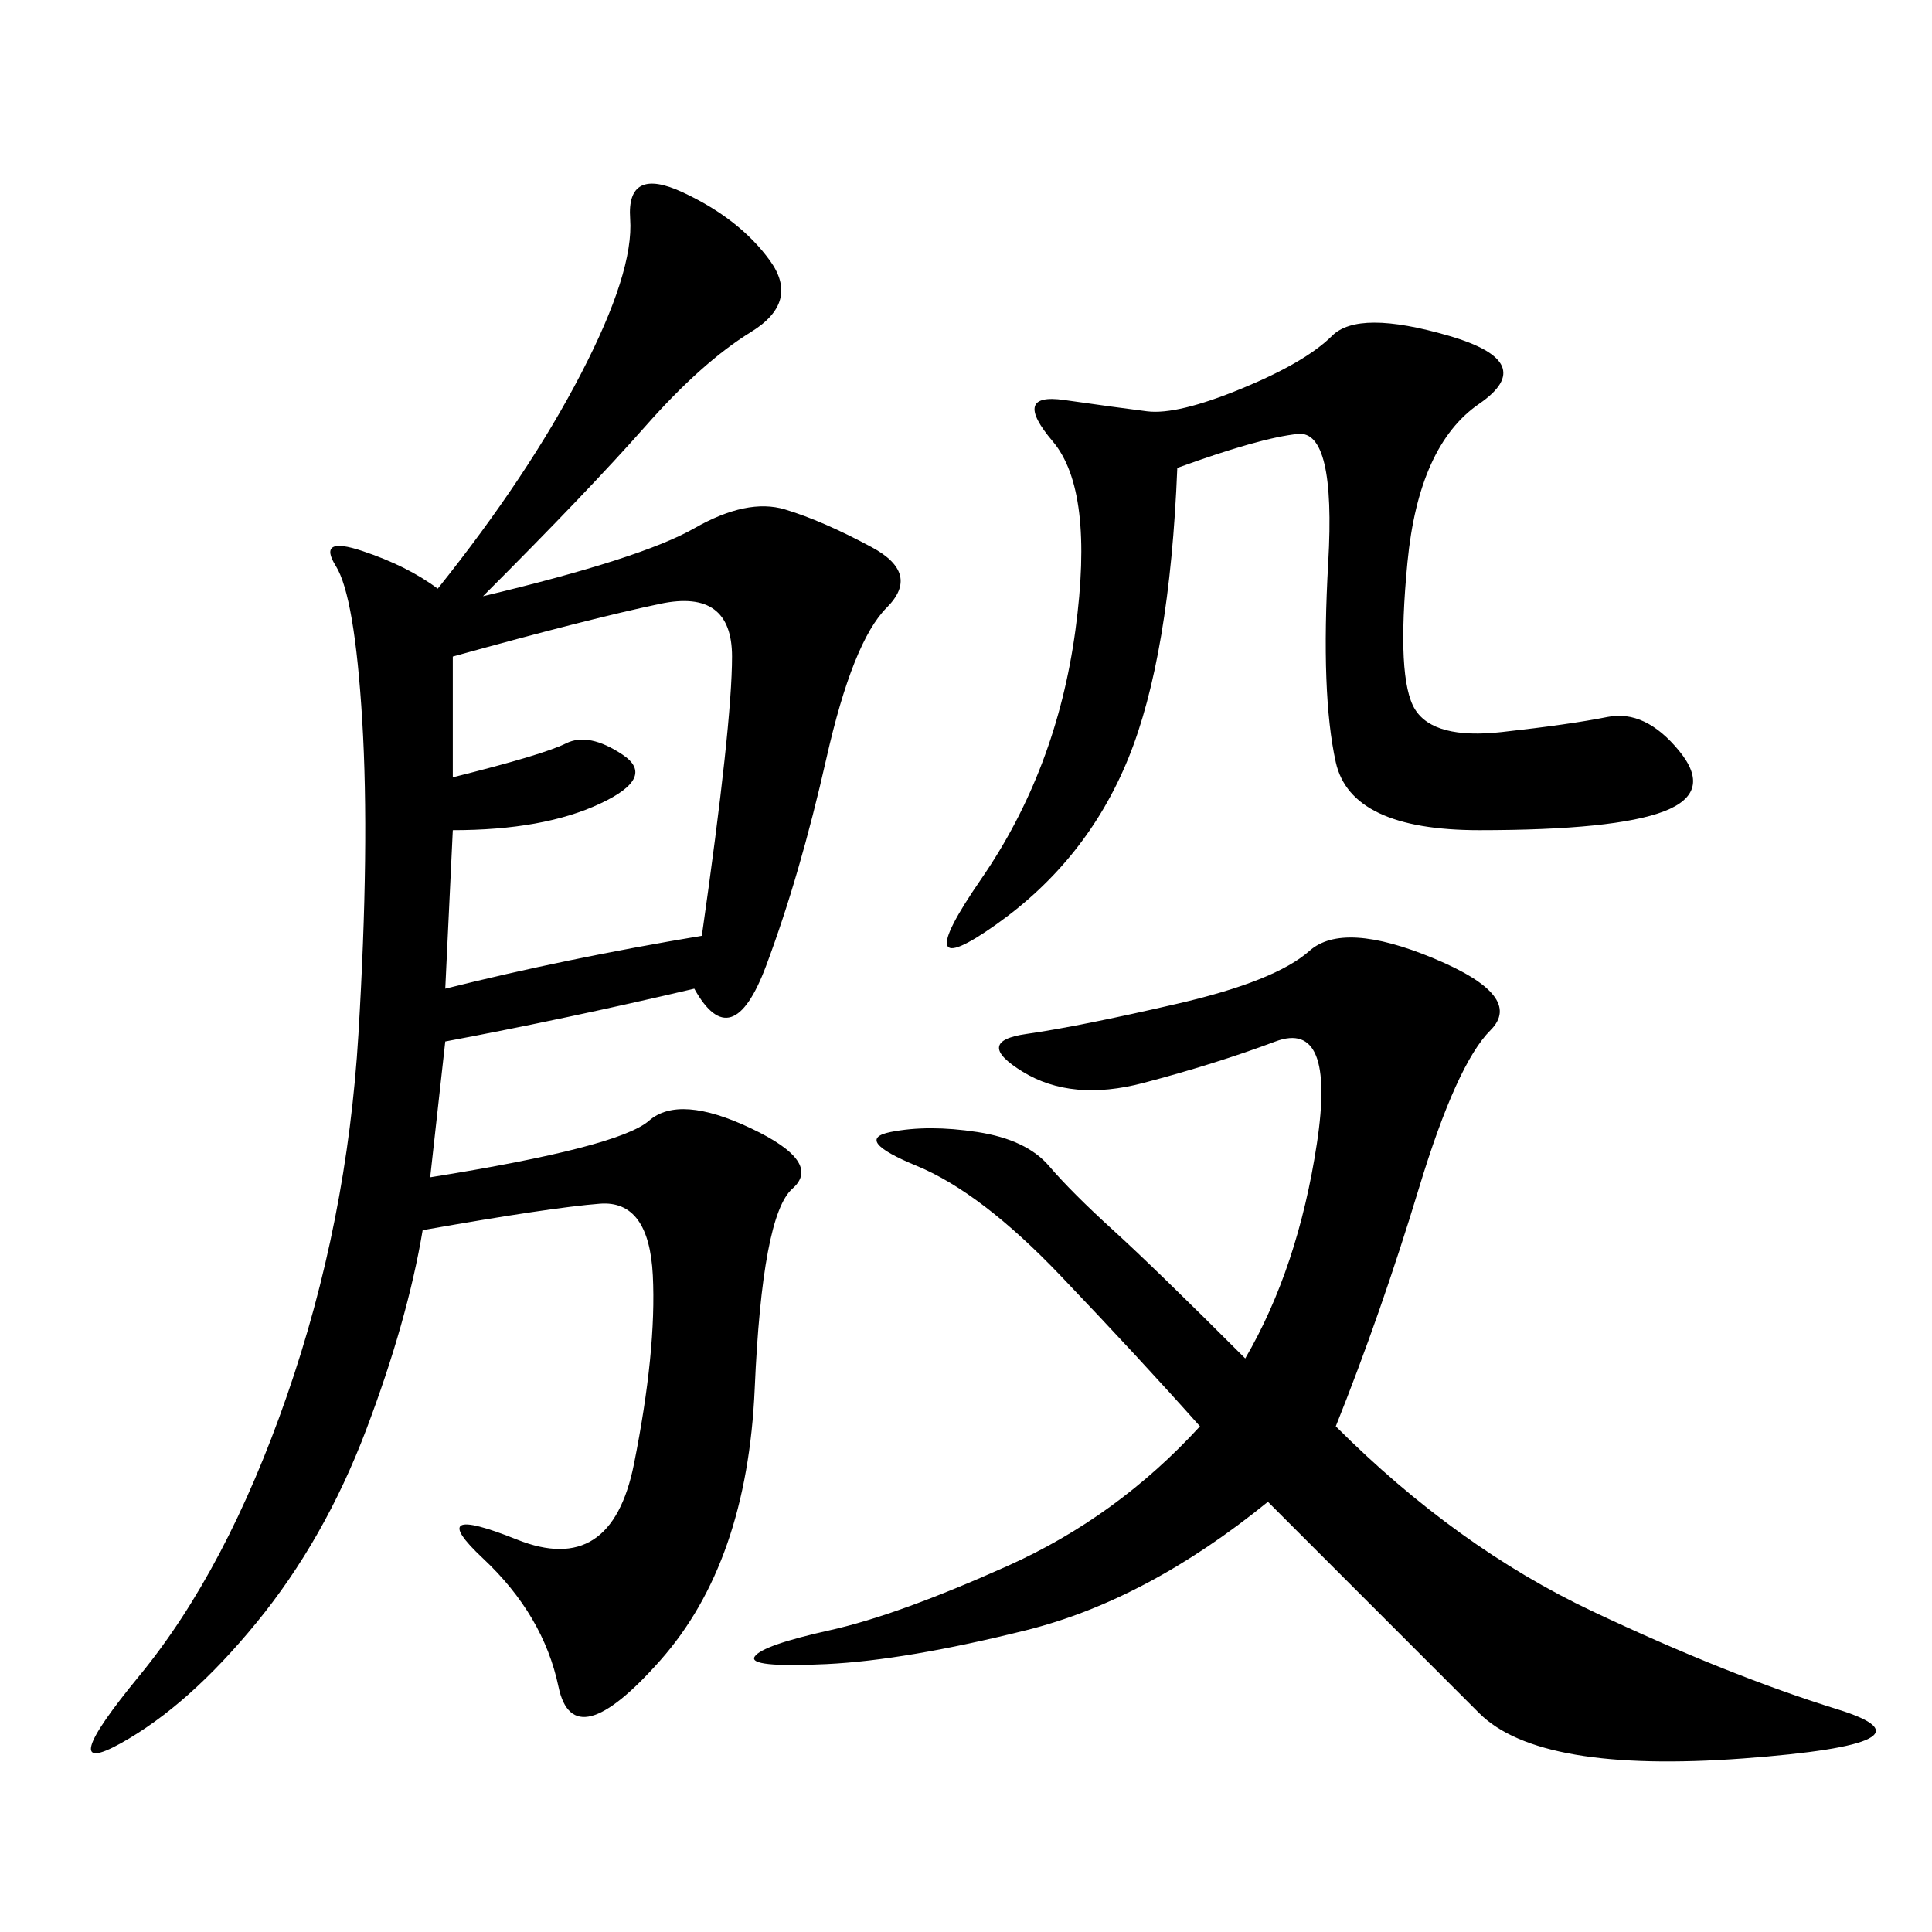 <svg xmlns="http://www.w3.org/2000/svg" xmlns:xlink="http://www.w3.org/1999/xlink" width="300" height="300"><path d="M75 92.58Q99.61 86.72 107.81 82.03Q116.02 77.34 121.88 79.10Q127.73 80.86 135.35 84.96Q142.97 89.06 137.70 94.34Q132.42 99.61 128.32 117.77Q124.22 135.94 118.95 150Q113.67 164.06 107.81 153.52L107.81 153.52Q87.89 158.20 69.14 161.72L69.14 161.72L66.80 182.81Q96.09 178.13 100.78 174.02Q105.47 169.92 116.60 175.20Q127.73 180.47 123.05 184.57Q118.36 188.67 117.19 215.63Q116.02 242.58 102.54 257.81Q89.06 273.05 86.72 261.91Q84.38 250.78 75 241.99Q65.63 233.20 80.27 239.06Q94.92 244.92 98.44 227.34Q101.95 209.77 101.37 198.05Q100.78 186.33 93.16 186.91Q85.55 187.50 65.63 191.02L65.63 191.02Q63.28 205.08 56.84 222.07Q50.39 239.06 39.84 251.95Q29.30 264.84 18.75 270.70Q8.20 276.56 21.68 260.16Q35.16 243.75 44.53 216.80Q53.91 189.84 55.66 160.55Q57.42 131.25 56.25 111.91Q55.08 92.58 52.15 87.89Q49.22 83.20 56.25 85.55Q63.28 87.89 67.97 91.41L67.97 91.41Q82.03 73.83 90.23 58.01Q98.44 42.19 97.85 33.98Q97.27 25.78 106.05 29.88Q114.84 33.98 119.53 40.43Q124.22 46.88 116.60 51.56Q108.98 56.25 100.20 66.21Q91.41 76.17 75 92.58L75 92.58ZM207.42 221.48Q226.17 240.23 247.27 250.20Q268.36 260.16 285.35 265.43Q302.34 270.70 270.70 273.05Q239.06 275.39 229.69 266.02L229.69 266.02L196.88 233.20Q178.13 248.44 159.38 253.13Q140.63 257.81 128.32 258.40Q116.02 258.98 117.19 257.23Q118.36 255.47 128.91 253.13Q139.45 250.78 156.45 243.16Q173.44 235.55 186.33 221.48L186.33 221.48Q176.95 210.94 164.65 198.05Q152.34 185.16 142.38 181.05Q132.42 176.95 138.28 175.78Q144.14 174.61 151.76 175.78Q159.38 176.95 162.89 181.05Q166.41 185.16 172.85 191.02Q179.30 196.88 193.36 210.94L193.36 210.94Q201.56 196.88 204.49 177.54Q207.42 158.20 198.05 161.72Q188.67 165.23 177.54 168.16Q166.41 171.09 158.79 166.41Q151.17 161.72 159.38 160.55Q167.58 159.38 182.81 155.86Q198.05 152.34 203.32 147.66Q208.59 142.97 222.66 148.83Q236.72 154.69 231.45 159.96Q226.17 165.23 220.31 184.57Q214.45 203.91 207.42 221.48L207.42 221.48ZM182.81 72.66Q181.64 101.95 175.20 117.77Q168.75 133.59 154.69 143.55Q140.63 153.52 152.34 136.52Q164.06 119.53 166.99 97.85Q169.92 76.17 163.48 68.55Q157.03 60.94 165.23 62.11Q173.44 63.28 178.13 63.87Q182.81 64.45 192.77 60.35Q202.73 56.25 206.84 52.15Q210.94 48.05 225 52.15Q239.06 56.25 229.69 62.70Q220.31 69.14 218.55 87.30Q216.80 105.47 219.73 110.16Q222.66 114.84 233.20 113.67Q243.75 112.50 249.61 111.33Q255.47 110.16 260.74 116.60Q266.02 123.05 258.40 125.98Q250.78 128.91 229.69 128.91L229.69 128.91Q209.77 128.91 207.42 118.36Q205.08 107.81 206.25 87.30Q207.42 66.80 201.56 67.38Q195.70 67.97 182.81 72.66L182.81 72.66ZM70.31 120.70Q84.38 117.19 87.89 115.43Q91.41 113.67 96.68 117.19Q101.95 120.70 93.16 124.80Q84.38 128.91 70.31 128.91L70.31 128.91L69.14 153.52Q87.89 148.83 108.98 145.31L108.98 145.31Q113.67 112.50 113.67 101.95L113.67 101.95Q113.67 91.41 102.54 93.75Q91.41 96.09 70.31 101.95L70.31 101.95L70.31 120.70Z"/></svg>